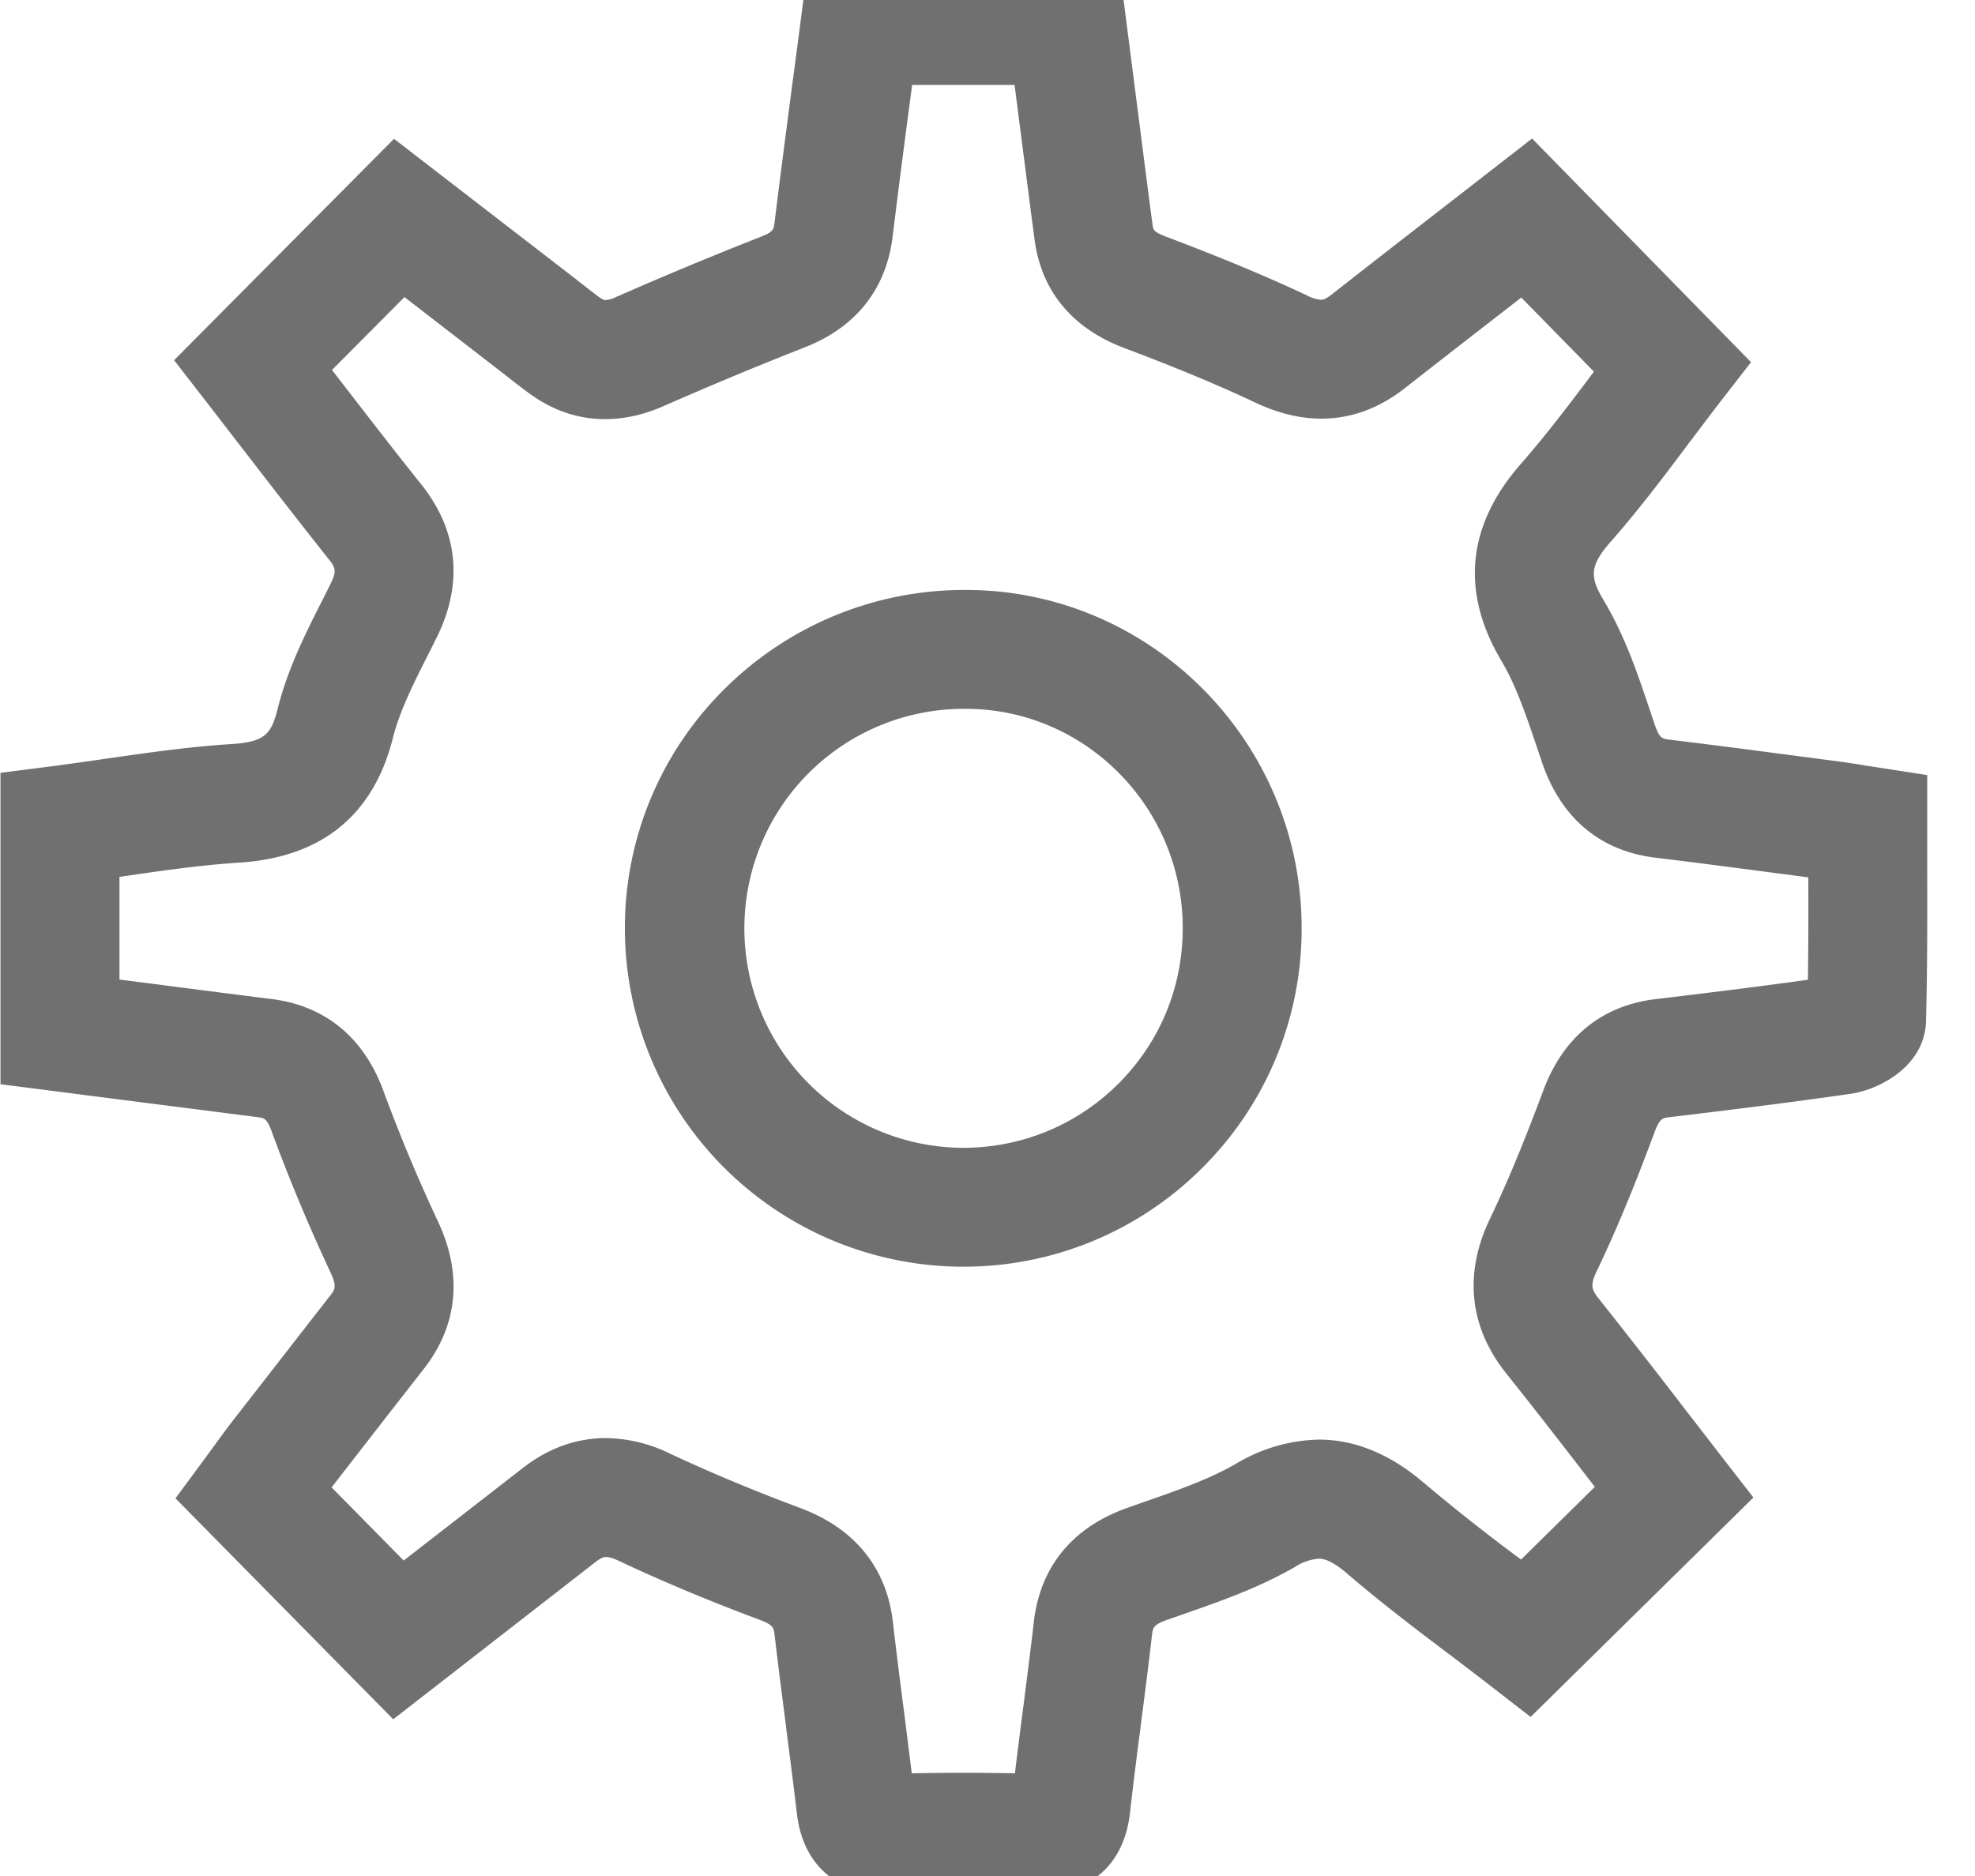 <svg xmlns="http://www.w3.org/2000/svg" width="20" height="19" viewBox="0 0 20 19"><g><g clip-path="url(#clip-0ef673fc-9b19-4f5c-885e-1b405d62ce65)"><path fill="#707070" d="M8.93 18.311h.027a25.028 25.028 0 0 1 1.624 0 .62.62 0 0 0 .007-.048c.035-.313.076-.63.115-.936.037-.282.074-.574.107-.86.05-.433.286-.719.722-.873l.157-.055c.34-.118.692-.24.993-.413.547-.314 1.03-.264 1.522.159.317.273.657.53.985.779l.243.184 1.176-1.158a85.682 85.682 0 0 0-1.086-1.395c-.296-.37-.337-.764-.124-1.204.222-.461.403-.93.552-1.328.158-.423.436-.653.85-.702.583-.07 1.203-.146 1.818-.235a.159.159 0 0 0 .028-.01c.011-.474.01-.94.01-1.434v-.195a6.407 6.407 0 0 0-.17-.025l-.358-.047c-.433-.057-.88-.116-1.32-.169-.427-.05-.718-.297-.866-.731l-.052-.152c-.109-.325-.222-.66-.389-.94-.343-.576-.292-1.085.16-1.6.271-.31.52-.641.761-.962l.17-.226-1.155-1.18-.283.218c-.378.294-.759.59-1.138.887-.35.274-.726.31-1.153.109a18.005 18.005 0 0 0-1.356-.565c-.408-.154-.64-.431-.69-.825l-.028-.205a43.19 43.19 0 0 1-.025-.194L10.576.518h-1.64l-.051.388c-.066.498-.128.969-.187 1.45-.049.403-.274.685-.67.84-.472.186-.958.388-1.444.602-.37.163-.711.134-1.015-.086-.073-.053-.143-.108-.21-.162l-.092-.071-1.2-.927-1.16 1.167.216.28c.285.37.58.752.878 1.126.286.36.324.758.112 1.182l-.076.151c-.153.303-.312.616-.39.928-.161.645-.559.965-1.252 1.009-.399.025-.791.082-1.207.142l-.322.046v1.64l.402.052 1.447.185c.414.053.69.284.846.707.165.45.355.906.566 1.355.192.412.158.79-.103 1.127l-.405.52c-.19.242-.378.484-.566.727l-.148.198 1.153 1.17 1.445-1.124c.341-.265.72-.303 1.127-.112.424.2.88.39 1.354.567.434.16.668.446.717.873.034.299.073.603.11.897a62.46 62.46 0 0 1 .12.946m.013.518c-.317 0-.496-.17-.535-.506-.034-.297-.073-.6-.11-.891-.038-.296-.078-.603-.113-.905-.026-.23-.133-.355-.382-.447a18.251 18.251 0 0 1-1.395-.583c-.23-.109-.401-.094-.588.051l-1.809 1.406-1.785-1.81.131-.179.076-.103c.063-.087.135-.186.21-.283l.567-.728.404-.52c.141-.182.154-.353.043-.59a17.664 17.664 0 0 1-.583-1.396c-.088-.24-.207-.344-.425-.371l-1.447-.186-.854-.11V8.13L.574 8.1c.18-.023.363-.05.54-.075.408-.06.829-.12 1.249-.147.47-.03.675-.191.782-.618.092-.368.264-.707.43-1.035l.075-.149c.124-.247.109-.424-.054-.629-.3-.377-.596-.76-.883-1.132l-.355-.46-.14-.179 1.803-1.813L5.583 3.07l.095.075c.067.052.13.102.195.149.152.11.302.12.502.031.493-.216.986-.421 1.465-.61.219-.085.318-.207.344-.42.06-.485.125-.979.188-1.456l.08-.613.03-.225h2.55l.245 1.914.025.192.028.207c.021.171.091.306.36.407.552.208.995.392 1.394.58.248.118.42.104.613-.047.38-.298.76-.594 1.14-.888l.647-.503 1.793 1.833-.138.178c-.1.129-.2.263-.303.4-.247.328-.502.667-.786.99-.302.345-.33.615-.104.995.195.327.317.69.435 1.04l.05.15c.086.249.208.357.438.385.443.053.893.112 1.327.17l.357.046c.084.011.167.024.26.04l.14.021.22.034v.637c.001.51.002 1.036-.012 1.552-.007.278-.378.392-.47.405-.62.09-1.243.166-1.829.237-.218.026-.338.13-.427.37-.153.408-.34.89-.571 1.37-.125.26-.108.445.062.657.296.371.59.751.873 1.12l.358.462.141.182-1.825 1.798-.179-.14c-.136-.105-.276-.21-.417-.318-.335-.253-.681-.515-1.011-.799-.322-.277-.573-.305-.926-.102-.344.196-.718.327-1.08.453l-.156.054c-.247.087-.353.212-.38.444-.033.29-.07.583-.107.867-.04.304-.08.619-.115.928-.039.347-.229.517-.564.506a24.504 24.504 0 0 0-1.594.002"/></g><g clip-path="url(#clip-0ef673fc-9b19-4f5c-885e-1b405d62ce65)"><path fill="#707070" d="M6.135 14.565c-.3 0-.583.102-.842.304l-1.205.936-.73-.741.531-.684.406-.52c.341-.44.39-.953.143-1.483a16.81 16.81 0 0 1-.555-1.328c-.198-.54-.587-.86-1.125-.93-.44-.055-.88-.112-1.328-.17l-.22-.028v-1.04l.027-.004c.409-.06.795-.115 1.18-.14.84-.052 1.366-.48 1.563-1.268.069-.274.219-.57.364-.856l.076-.152c.273-.546.221-1.082-.15-1.55-.297-.371-.59-.753-.875-1.121l-.002-.003-.031-.04.734-.738.96.742.09.07c.07.055.143.112.222.169.234.17.49.255.761.255.194 0 .393-.045.593-.133a38.57 38.57 0 0 1 1.432-.596c.514-.202.82-.589.885-1.118.059-.483.12-.951.186-1.448l.012-.09h1.037l.15 1.164.025.196c.01.067.018.135.027.202.067.523.381.904.91 1.103.53.2.953.376 1.33.554.227.107.45.161.665.161.3 0 .585-.104.847-.31.38-.298.765-.596 1.137-.885l.04-.032.736.751c-.235.313-.478.635-.738.932-.549.626-.615 1.3-.196 2.002.148.249.254.566.358.874l.052.154c.192.561.589.894 1.15.961.438.053.884.112 1.317.169l.228.03c.001.354.001.695-.004 1.037-.525.073-1.05.137-1.548.197-.539.065-.93.384-1.131.923-.146.39-.325.85-.54 1.299-.268.556-.211 1.098.164 1.568.292.365.583.742.865 1.107l.032.042-.747.736h-.001l-.007-.006a19.883 19.883 0 0 1-.968-.764c-.342-.295-.703-.445-1.07-.445a1.7 1.7 0 0 0-.846.248c-.273.157-.61.274-.935.387l-.158.056c-.557.196-.885.596-.949 1.157-.032.282-.07.57-.105.85l-.002.01c-.028.22-.057.445-.084.672-.35-.007-.7-.007-1.045 0l-.08-.639-.001-.005a62.226 62.226 0 0 1-.11-.887c-.063-.552-.388-.951-.938-1.156-.465-.173-.912-.36-1.328-.555a1.504 1.504 0 0 0-.641-.153zm2.809 4.607h.041a23.818 23.818 0 0 1 1.582 0c.492 0 .82-.304.876-.813.034-.303.074-.613.113-.914l.001-.011c.037-.284.075-.578.108-.87.01-.08.013-.108.153-.158l.144-.05.01-.004c.377-.131.767-.267 1.138-.48a.528.528 0 0 1 .244-.086c.048 0 .13.016.288.151.339.292.689.557 1.027.813l.014.01c.14.106.27.205.4.306l.417.323 2.256-2.222-.328-.423-.348-.45-.01-.013a85.393 85.393 0 0 0-.876-1.123c-.08-.1-.093-.143-.02-.294.236-.492.427-.984.582-1.4.052-.137.078-.14.147-.149.588-.07 1.213-.147 1.838-.237.289-.042.75-.278.763-.735.014-.52.013-1.049.012-1.56v-.071-.862l-.51-.079-.134-.02-.005-.002a9.43 9.43 0 0 0-.27-.04l-.357-.047c-.435-.057-.885-.117-1.33-.17-.079-.01-.105-.013-.154-.155a40.99 40.99 0 0 1-.05-.149c-.123-.367-.251-.747-.465-1.106-.14-.234-.149-.346.067-.592.293-.333.552-.678.802-1.012l.003-.003c.103-.137.2-.266.297-.392l.322-.415-2.217-2.265-.888.69c-.374.29-.76.59-1.142.89-.067.053-.096.053-.108.053a.371.371 0 0 1-.146-.046c-.408-.192-.86-.38-1.42-.592-.13-.049-.134-.07-.14-.128-.01-.07-.02-.14-.028-.21l-.005-.036-.02-.154-.284-2.213H8.18L8.112.18l-.08.612-.002.009c-.062.476-.127.967-.186 1.45-.009.07-.012.097-.13.143-.482.19-.98.396-1.477.615a.282.282 0 0 1-.105.03c-.007 0-.022 0-.058-.025-.058-.042-.116-.088-.178-.137l-.006-.004a11.765 11.765 0 0 0-.097-.076L3.99 1.406 1.763 3.648l.324.418.355.46c.287.372.584.756.885 1.135.07.088.087.12.016.261l-.074.148c-.175.345-.355.701-.457 1.107-.066.263-.132.337-.47.359-.434.027-.862.09-1.277.149a35.36 35.36 0 0 1-.535.075l-.525.067v3.154l1.27.163 1.331.17c.07.009.097.012.147.15.173.472.373.951.594 1.423.067.143.044.174-.003.234l-.404.519-.002.003-.565.726c-.08.102-.155.207-.216.29l-.012.017-.063.086-.305.413 2.205 2.238 2.05-1.594c.065-.05.094-.05.104-.05.021 0 .06.006.128.038.446.21.924.41 1.42.595.149.055.152.084.161.164.035.303.075.61.113.905l.001.013c.037.288.076.586.11.878.057.507.385.81.875.81z"/></g><g clip-path="url(#clip-0ef673fc-9b19-4f5c-885e-1b405d62ce65)"><path fill="#707070" d="M9.778 6.836c-.695 0-1.346.266-1.834.751a2.566 2.566 0 0 0 1.8 4.381h.006c.687 0 1.332-.265 1.816-.748.486-.484.754-1.13.754-1.82.001-1.405-1.131-2.556-2.525-2.564h-.017m-.028 5.65h-.008a3.084 3.084 0 0 1-3.071-3.081c0-.828.323-1.604.908-2.185a3.097 3.097 0 0 1 2.219-.902c1.678.01 3.041 1.393 3.04 3.083 0 .828-.323 1.604-.907 2.186-.582.58-1.356.899-2.18.899"/></g><g clip-path="url(#clip-0ef673fc-9b19-4f5c-885e-1b405d62ce65)"><path fill="#707070" d="M9.793 7.179c1.205.007 2.185 1.004 2.184 2.222 0 .597-.232 1.157-.653 1.576-.42.418-.978.648-1.574.648h-.006a2.222 2.222 0 1 1 .034-4.446zm-.043 5.65a3.41 3.41 0 0 0 2.424-1 3.408 3.408 0 0 0 1.007-2.427c.002-1.879-1.515-3.416-3.38-3.427h-.023a3.44 3.44 0 0 0-2.44 1.002 3.4 3.4 0 0 0-1.01 2.427 3.428 3.428 0 0 0 3.414 3.425z"/></g></g></svg>
